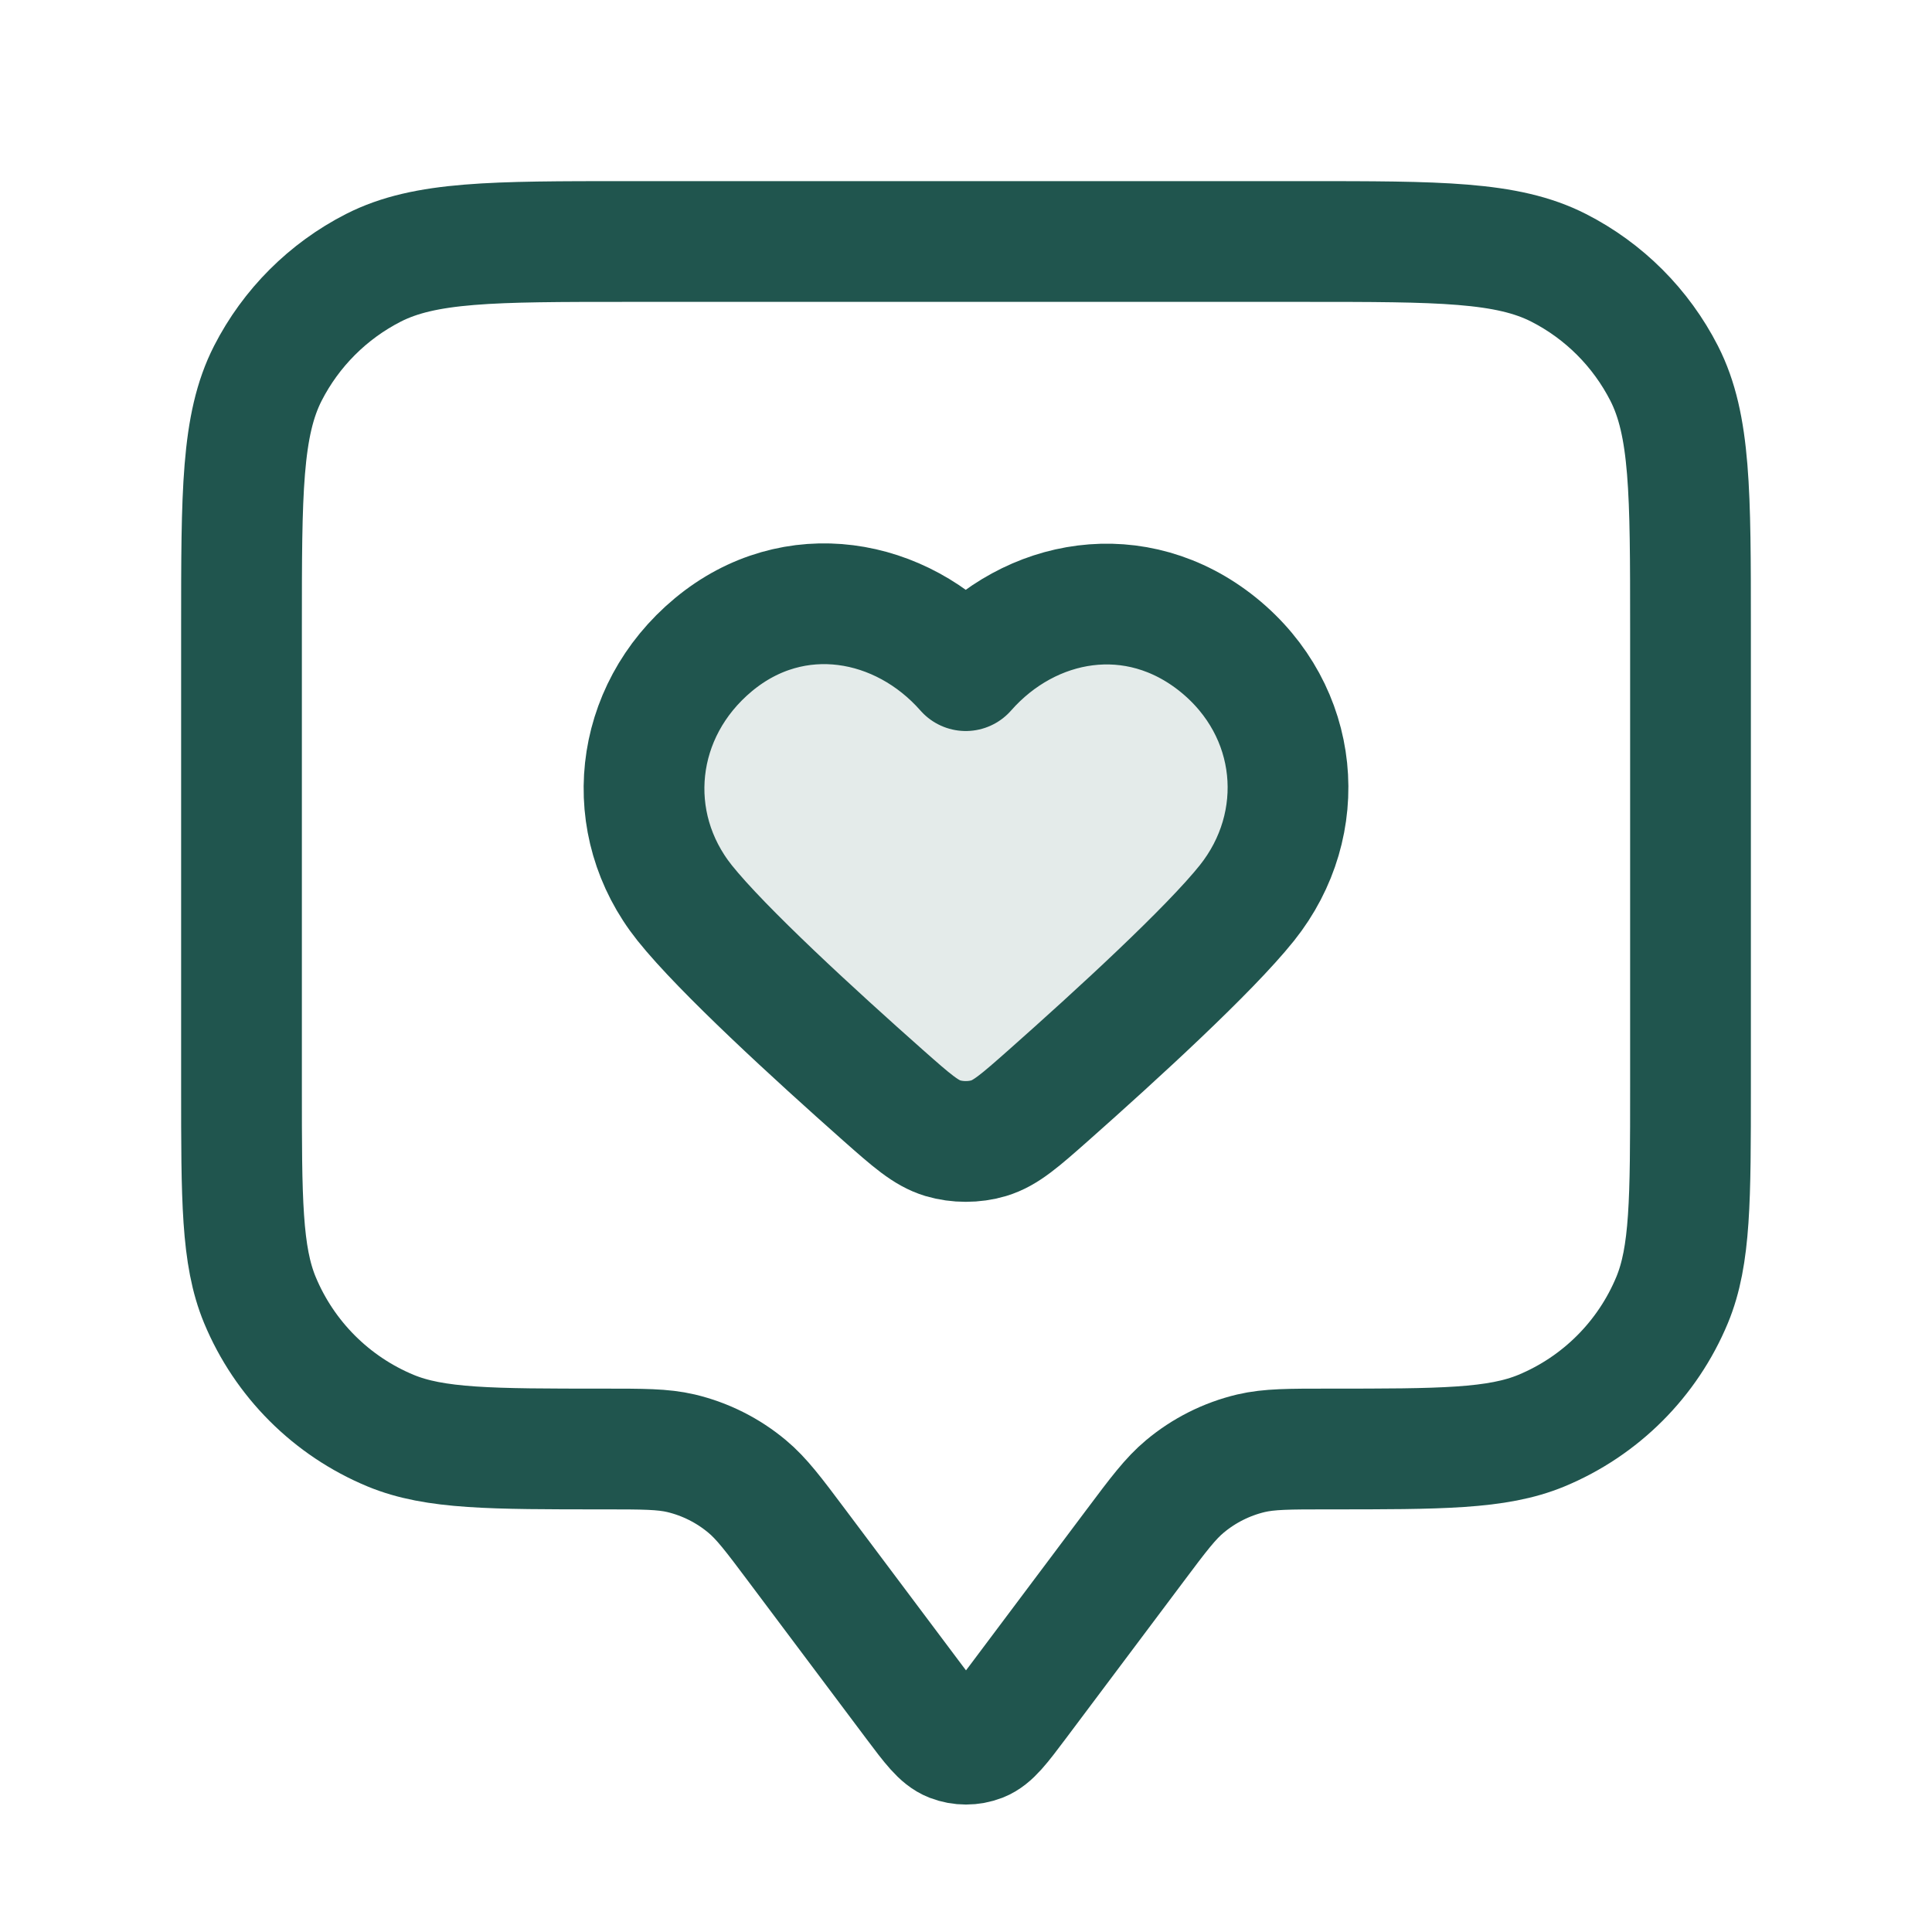 <svg width="24" height="24" viewBox="0 0 24 24" fill="none" xmlns="http://www.w3.org/2000/svg">
<path opacity="0.12" fill-rule="evenodd" clip-rule="evenodd" d="M11.997 8.331C11.197 7.422 9.864 7.177 8.862 8.009C7.86 8.842 7.719 10.233 8.506 11.218C8.974 11.803 10.12 12.853 10.972 13.608C11.324 13.919 11.5 14.075 11.711 14.139C11.893 14.193 12.102 14.193 12.283 14.139C12.495 14.075 12.671 13.919 13.023 13.608C13.875 12.853 15.021 11.803 15.489 11.218C16.276 10.233 16.152 8.833 15.133 8.009C14.113 7.186 12.797 7.422 11.997 8.331Z" fill="#20554E"/>
<path d="M3 7.8C3 6.12 3 5.28 3.327 4.638C3.615 4.074 4.074 3.615 4.638 3.327C5.28 3 6.12 3 7.8 3H16.2C17.88 3 18.72 3 19.362 3.327C19.927 3.615 20.385 4.074 20.673 4.638C21 5.28 21 6.12 21 7.8V13.5C21 14.898 21 15.597 20.772 16.148C20.467 16.883 19.883 17.467 19.148 17.772C18.597 18 17.898 18 16.5 18C16.011 18 15.767 18 15.54 18.053C15.238 18.125 14.957 18.266 14.719 18.465C14.54 18.614 14.393 18.809 14.1 19.2L12.64 21.147C12.423 21.436 12.314 21.581 12.181 21.633C12.065 21.678 11.935 21.678 11.819 21.633C11.686 21.581 11.577 21.436 11.36 21.147L9.9 19.2C9.607 18.809 9.46 18.614 9.281 18.465C9.043 18.266 8.762 18.125 8.46 18.053C8.233 18 7.989 18 7.5 18C6.102 18 5.403 18 4.852 17.772C4.117 17.467 3.533 16.883 3.228 16.148C3 15.597 3 14.898 3 13.5V7.8Z" stroke="#20554E" stroke-width="1.5" stroke-linecap="round" stroke-linejoin="round"/>
<path fill-rule="evenodd" clip-rule="evenodd" d="M11.997 8.331C11.197 7.422 9.864 7.177 8.862 8.009C7.86 8.842 7.719 10.233 8.506 11.218C8.974 11.803 10.12 12.853 10.972 13.608C11.324 13.919 11.5 14.075 11.711 14.139C11.893 14.193 12.102 14.193 12.283 14.139C12.495 14.075 12.671 13.919 13.023 13.608C13.875 12.853 15.021 11.803 15.489 11.218C16.276 10.233 16.152 8.833 15.133 8.009C14.113 7.186 12.797 7.422 11.997 8.331Z" stroke="#20554E" stroke-width="1.5" stroke-linecap="round" stroke-linejoin="round"/>
</svg>
